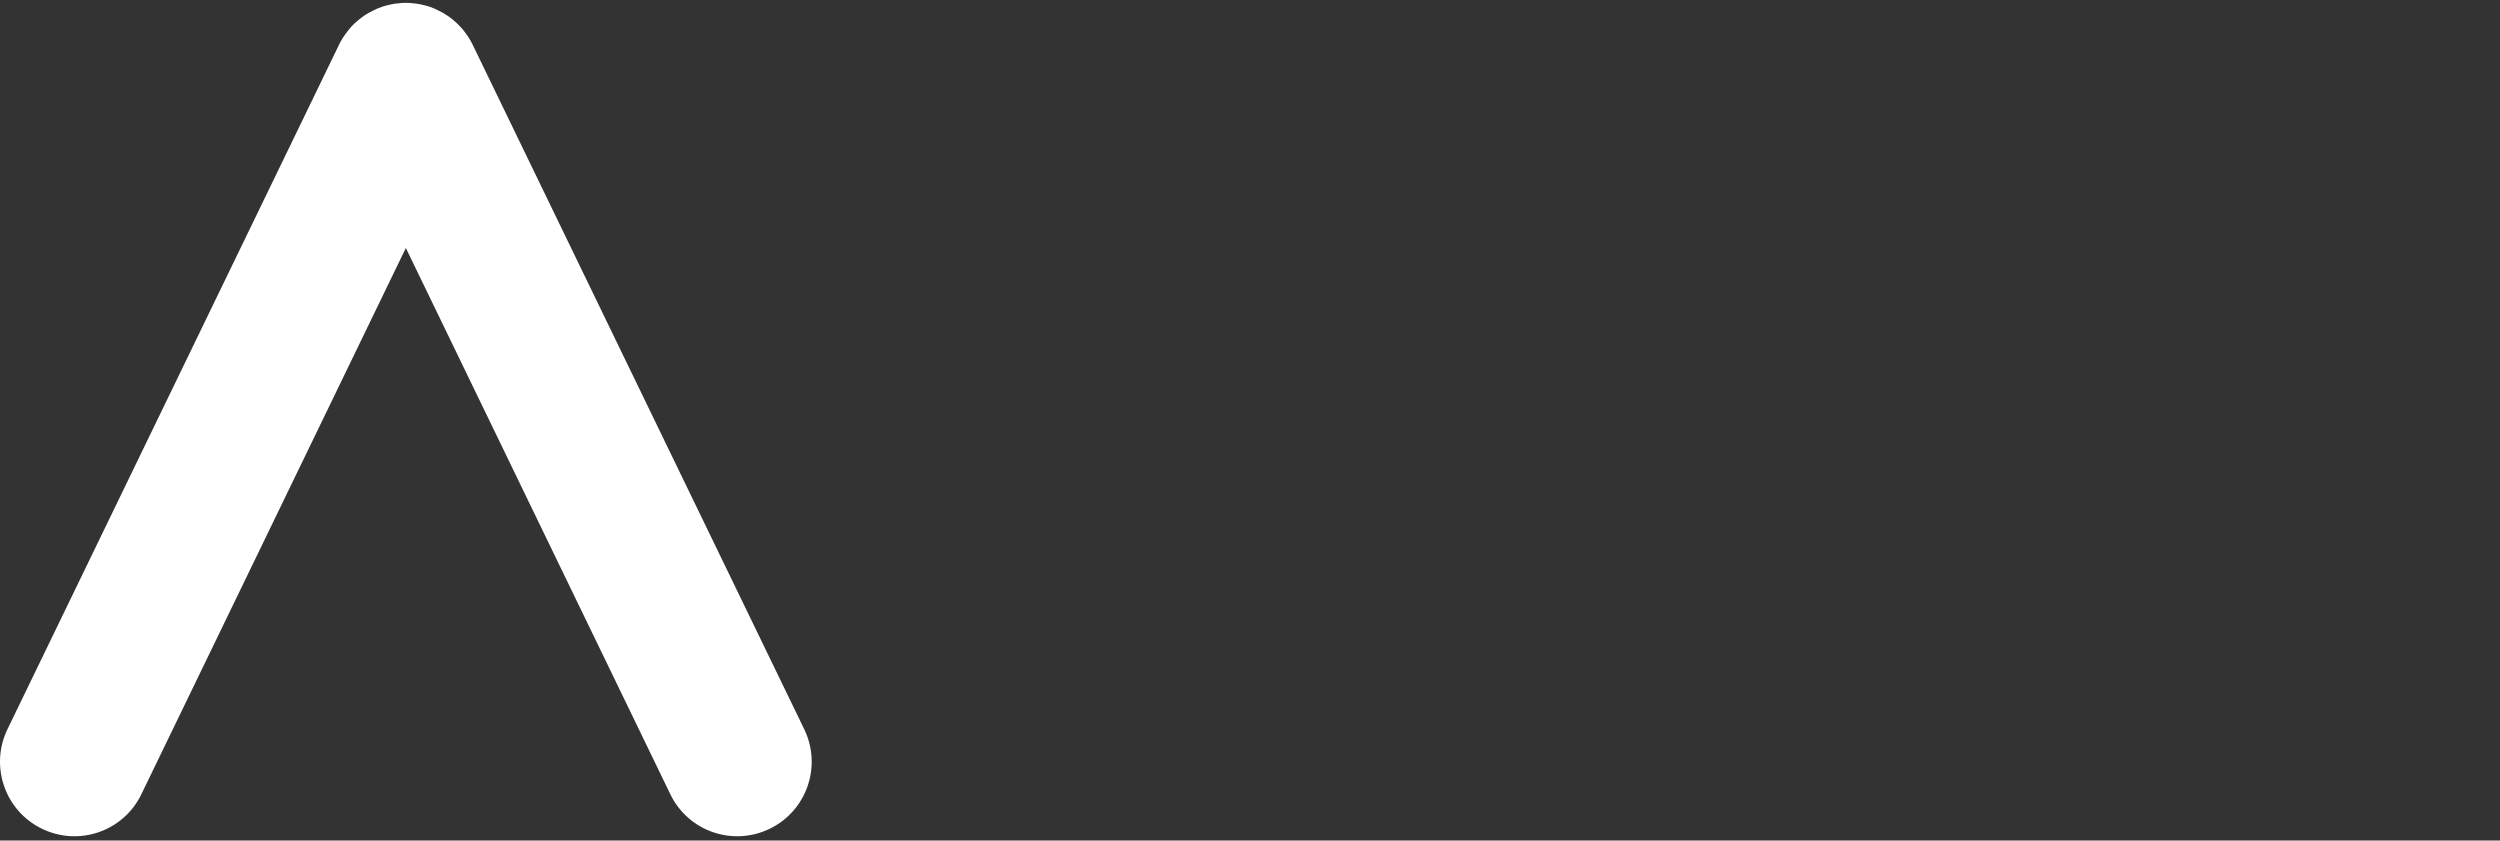 <svg width="1734" height="583" viewBox="0 0 1734 583" fill="none" xmlns="http://www.w3.org/2000/svg">
<rect x="0" y="0" width="1734" height="583" fill="#333333" stroke="none"/>
<g clip-path="url(#clip0_2096_1712)">
<path d="M29.097 574.813C54.803 587.305 85.669 576.57 98.056 550.865L281.497 172.008L464.937 550.865C477.325 576.57 508.192 587.305 533.896 574.813C559.497 562.427 570.233 531.56 557.845 505.856L328.777 32.956C326.299 27.383 322.892 22.22 318.557 17.781C316.183 15.304 313.499 13.032 310.504 10.968C309.472 10.349 308.44 9.625 307.408 9.007C306.272 8.387 305.137 7.768 304.001 7.252C303.176 6.839 302.247 6.425 301.42 6.013C300.492 5.6 299.459 5.291 298.531 4.877C297.085 4.361 295.743 3.948 294.297 3.639C293.575 3.432 292.852 3.225 292.129 3.123C290.272 2.709 288.413 2.4 286.555 2.296C284.904 2.091 283.149 1.987 281.497 1.987C279.845 1.987 278.091 2.091 276.439 2.296C274.58 2.4 272.723 2.709 270.864 3.123C270.039 3.329 269.109 3.536 268.284 3.741C266.941 4.052 265.703 4.464 264.464 4.877C263.535 5.291 262.503 5.6 261.573 6.013C260.748 6.425 259.819 6.839 258.992 7.252C257.857 7.768 256.721 8.387 255.585 9.007C254.451 9.625 253.315 10.349 252.283 11.071C250.631 12.207 248.98 13.549 247.431 14.891C246.915 15.304 246.399 15.717 245.883 16.232C244.128 17.885 242.476 19.743 241.031 21.704C238.76 24.595 236.695 27.691 235.043 31.201L234.217 32.956L5.149 505.856C-7.239 531.56 3.496 562.427 29.097 574.813Z" fill="white"/>
</g>
<defs>
<clipPath id="clip0_2096_1712">
<rect width="1733.33" height="582.013" fill="white"/>
</clipPath>
</defs>
</svg>
